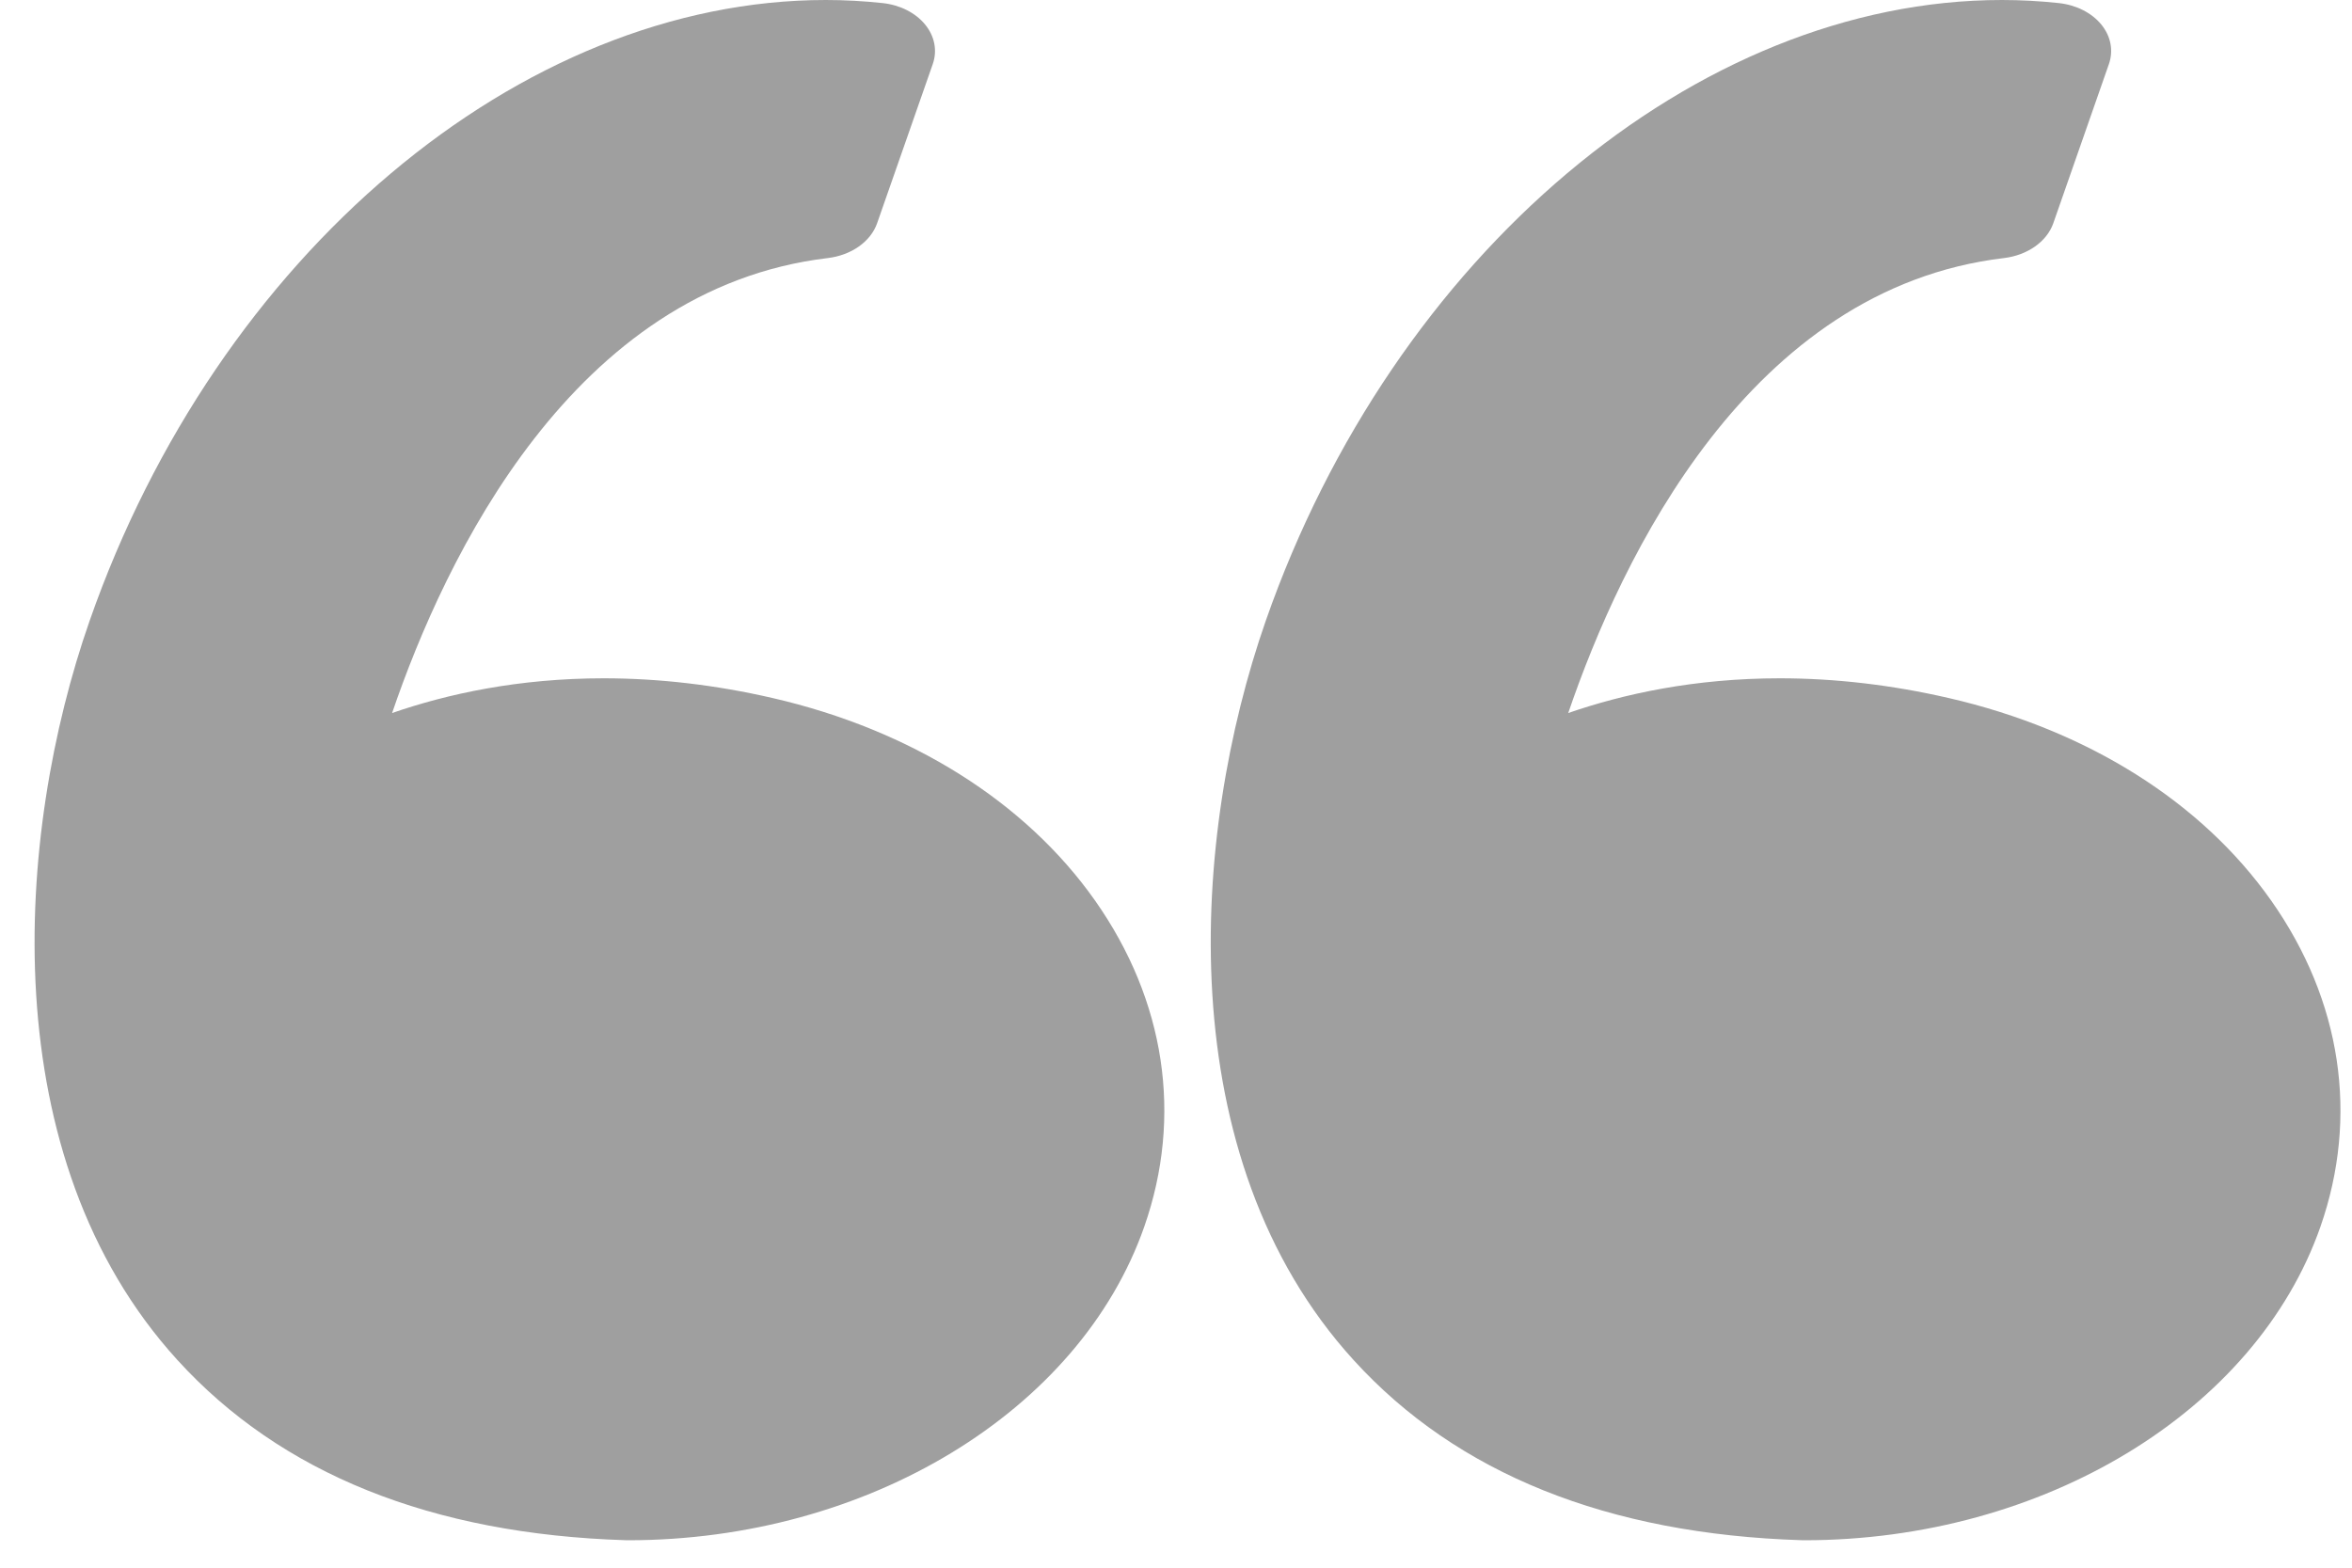 <svg width="51" height="34" viewBox="0 0 51 34" fill="none" xmlns="http://www.w3.org/2000/svg">
<path d="M16.753 15.139C15.521 14.855 14.29 14.711 13.092 14.711C11.242 14.711 9.699 15.05 8.502 15.464C9.656 12.084 12.427 6.253 17.949 5.597C18.46 5.536 18.88 5.24 19.019 4.842L20.226 1.389C20.328 1.097 20.267 0.784 20.059 0.531C19.851 0.277 19.516 0.108 19.141 0.067C18.734 0.023 18.318 0 17.907 0C11.279 0 4.715 5.534 1.945 13.459C0.319 18.108 -0.158 25.097 3.847 29.496C6.089 31.958 9.358 33.273 13.566 33.404C13.583 33.404 13.6 33.405 13.617 33.405C18.808 33.405 23.412 30.608 24.812 26.604C25.649 24.21 25.27 21.7 23.746 19.533C22.238 17.391 19.755 15.83 16.753 15.139Z" fill="#9F9F9F"/>
<path d="M49.249 19.534C47.741 17.391 45.258 15.83 42.256 15.139C41.024 14.855 39.793 14.711 38.595 14.711C36.746 14.711 35.202 15.05 34.005 15.464C35.158 12.085 37.93 6.253 43.453 5.597C43.964 5.536 44.383 5.24 44.523 4.842L45.729 1.389C45.831 1.097 45.771 0.784 45.563 0.531C45.355 0.277 45.02 0.108 44.645 0.067C44.238 0.023 43.822 0 43.41 0C36.782 0 30.218 5.534 27.448 13.459C25.823 18.108 25.346 25.097 29.351 29.497C31.592 31.959 34.862 33.273 39.069 33.404C39.086 33.405 39.103 33.405 39.121 33.405C44.312 33.405 48.916 30.608 50.316 26.604C51.151 24.21 50.773 21.7 49.249 19.534Z" fill="#9F9F9F"/>
</svg>
